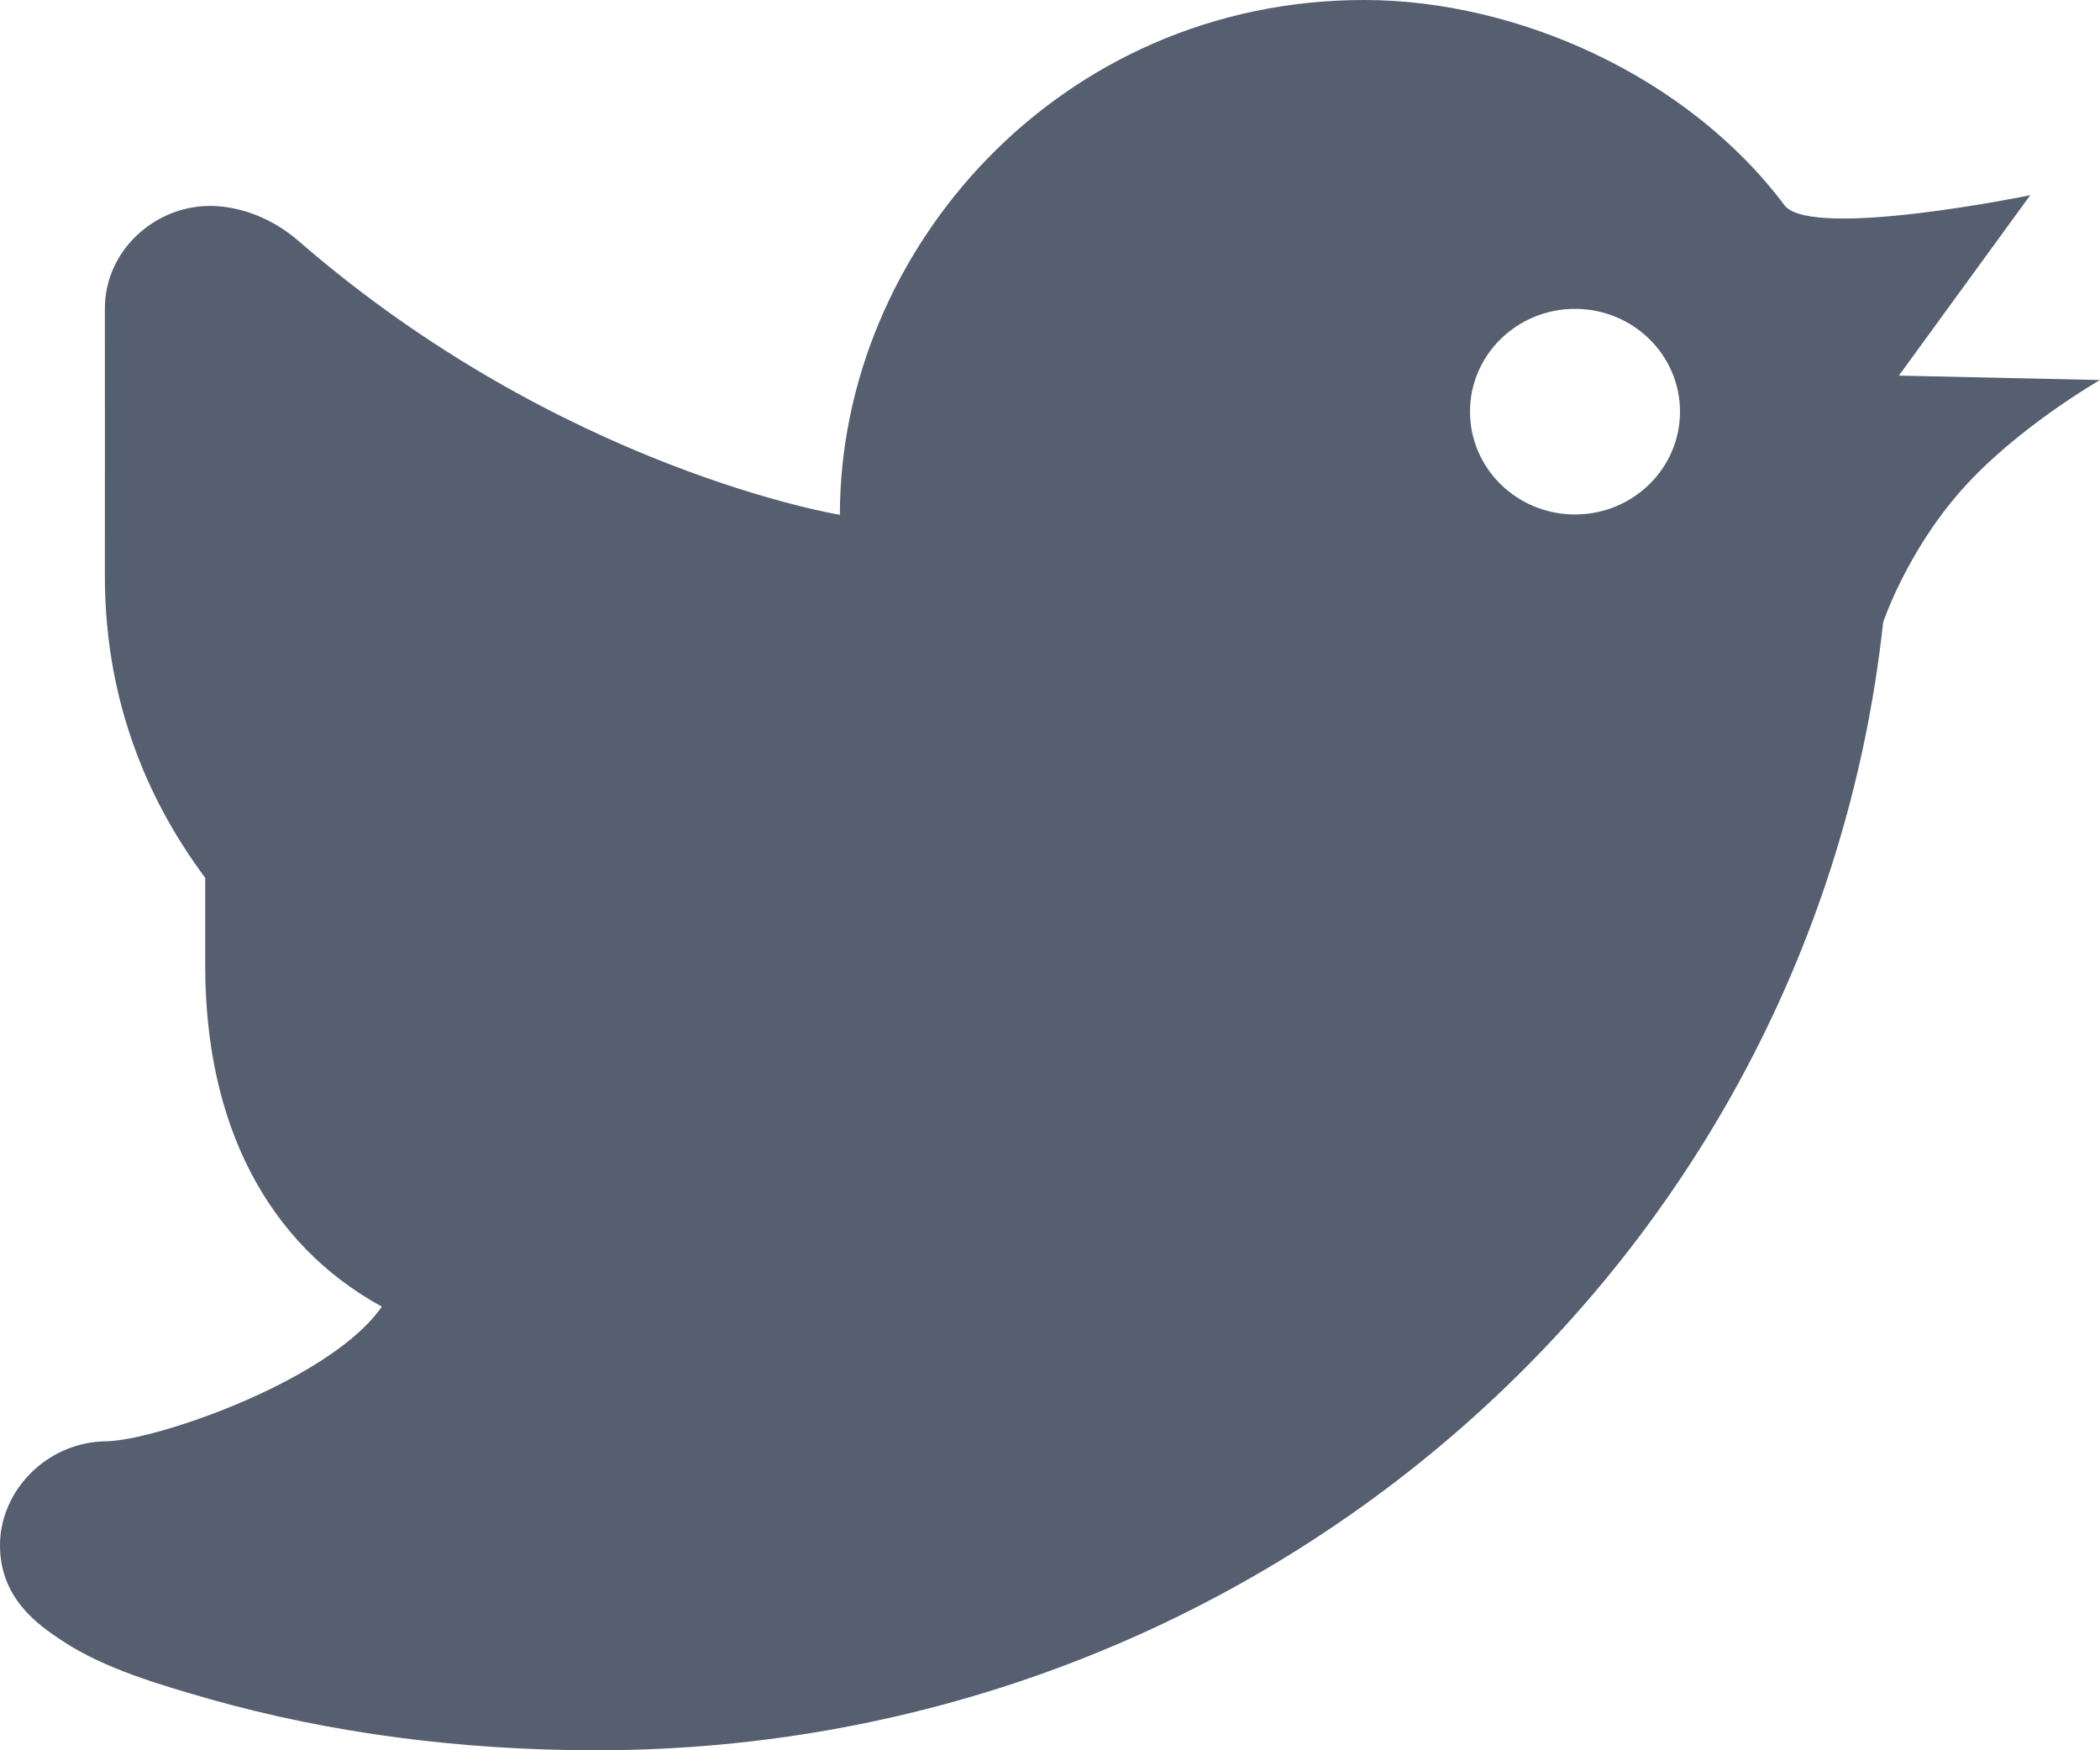 <svg width="18" height="15" viewBox="0 0 18 15" fill="none" xmlns="http://www.w3.org/2000/svg">
<path d="M11.7 4.35484e-06C9.09 -0.004 7.199 2.139 7.199 4.412C7.199 4.412 4.814 4.024 2.56 2.066C2.203 1.757 1.841 1.765 1.799 1.765C1.327 1.765 0.898 2.146 0.899 2.647C0.9 3.005 0.899 4.536 0.899 4.94C0.899 5.95 1.229 6.813 1.759 7.523C1.759 7.53 1.759 7.52 1.759 8.278C1.759 9.629 2.287 10.658 3.273 11.198C3.01 11.577 2.364 11.916 1.797 12.126C1.42 12.267 1.078 12.35 0.907 12.352C0.401 12.359 0.003 12.774 1.64502e-05 13.237C-0.003 13.699 0.328 13.927 0.542 14.067C0.891 14.297 1.353 14.434 1.797 14.561C2.832 14.854 3.951 15 5.11 15C10.83 15 15.547 10.801 16.141 5.335C16.141 5.335 16.338 4.737 16.812 4.201C17.287 3.664 18 3.257 18 3.257L16.276 3.219L17.402 1.673C17.402 1.673 15.553 2.053 15.3 1.765C14.464 0.645 12.995 0.002 11.7 4.35484e-06ZM13.5 2.647C13.997 2.647 14.4 3.041 14.4 3.528C14.4 4.015 13.997 4.409 13.5 4.409C13.003 4.409 12.6 4.015 12.6 3.528C12.6 3.041 13.003 2.647 13.5 2.647Z" fill="#565F6F"/>
</svg>
